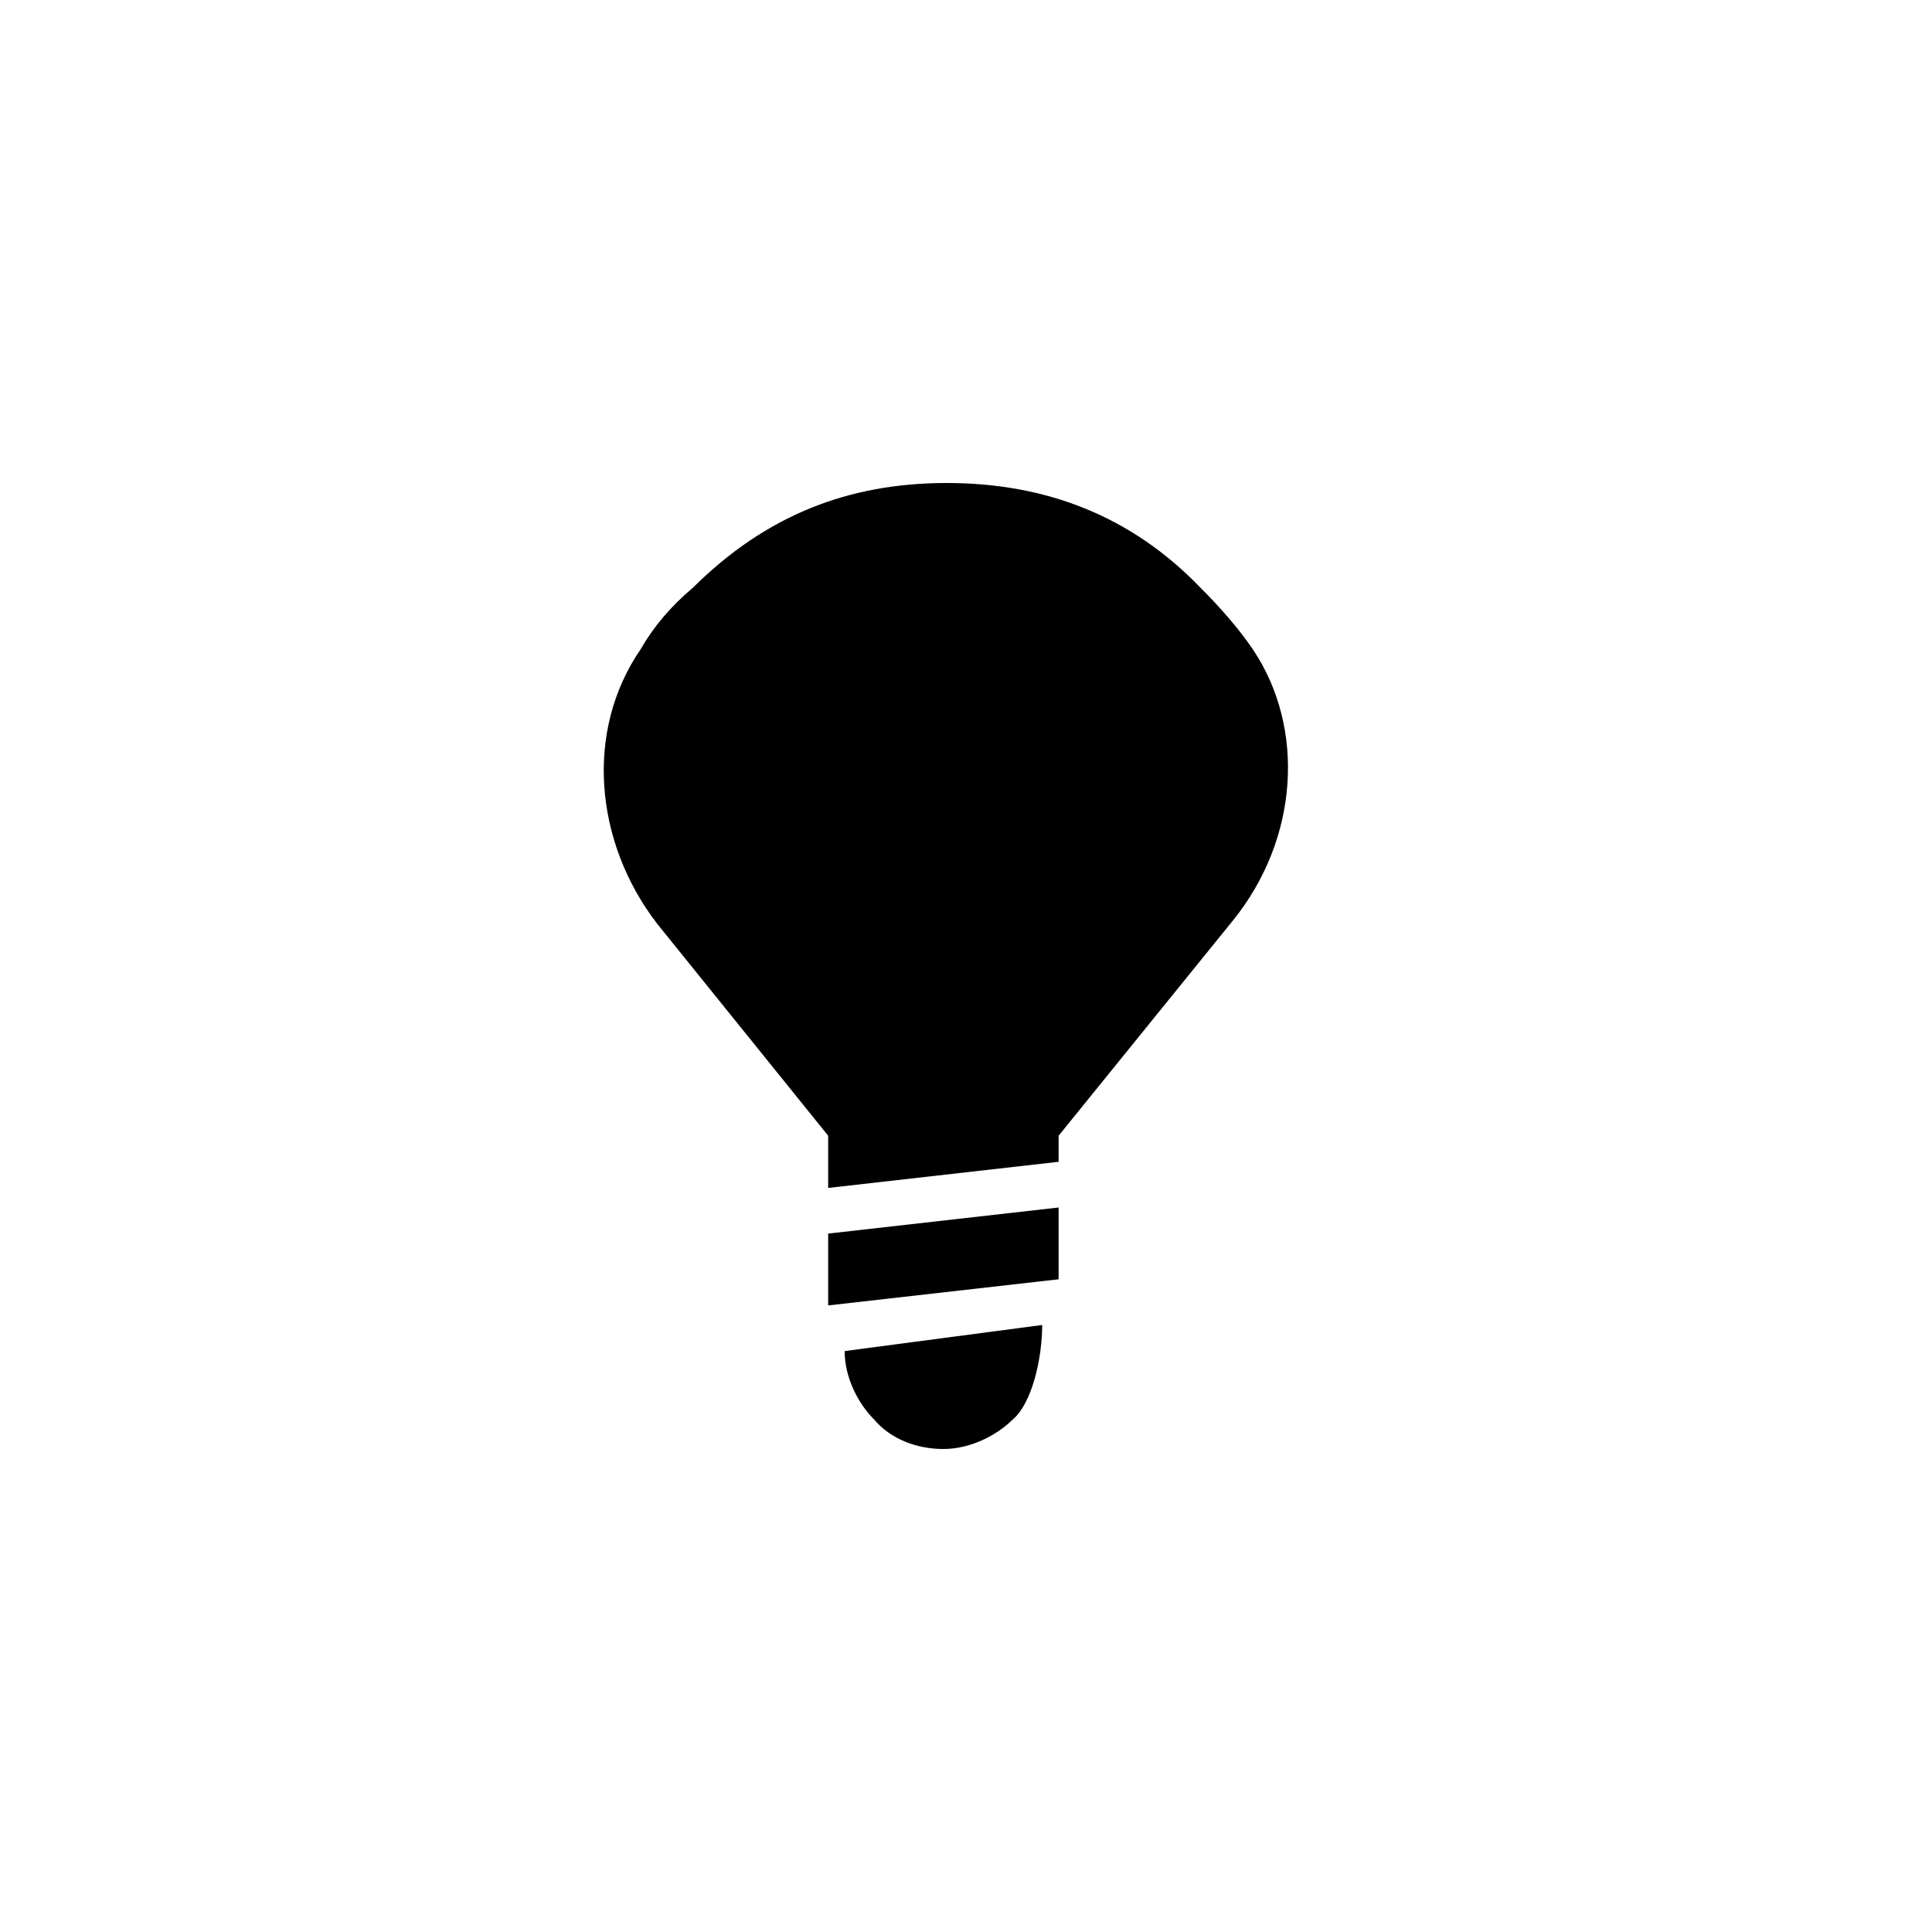 <svg width="32" height="32" viewBox="0 0 32 32" xmlns="http://www.w3.org/2000/svg">
    <path
        d="M16.771 23.514C16.498 23.784 16.062 24 15.626 24C15.19 24 14.753 23.838 14.481 23.514C14.208 23.243 13.99 22.811 13.99 22.378L17.262 21.946C17.262 22.486 17.098 23.243 16.771 23.514ZM17.534 21.189L13.717 21.622V20.432L17.534 20V21.189ZM20.424 15.243L17.534 18.811V19.243L13.717 19.676V18.811L10.882 15.297C9.845 13.946 9.682 12.108 10.609 10.757C10.827 10.378 11.1 10.054 11.481 9.73C12.681 8.541 14.044 8 15.68 8C17.316 8 18.734 8.541 19.879 9.73C20.206 10.054 20.534 10.432 20.752 10.757C21.624 12.054 21.515 13.892 20.424 15.243Z"
        fill="black" />
</svg>